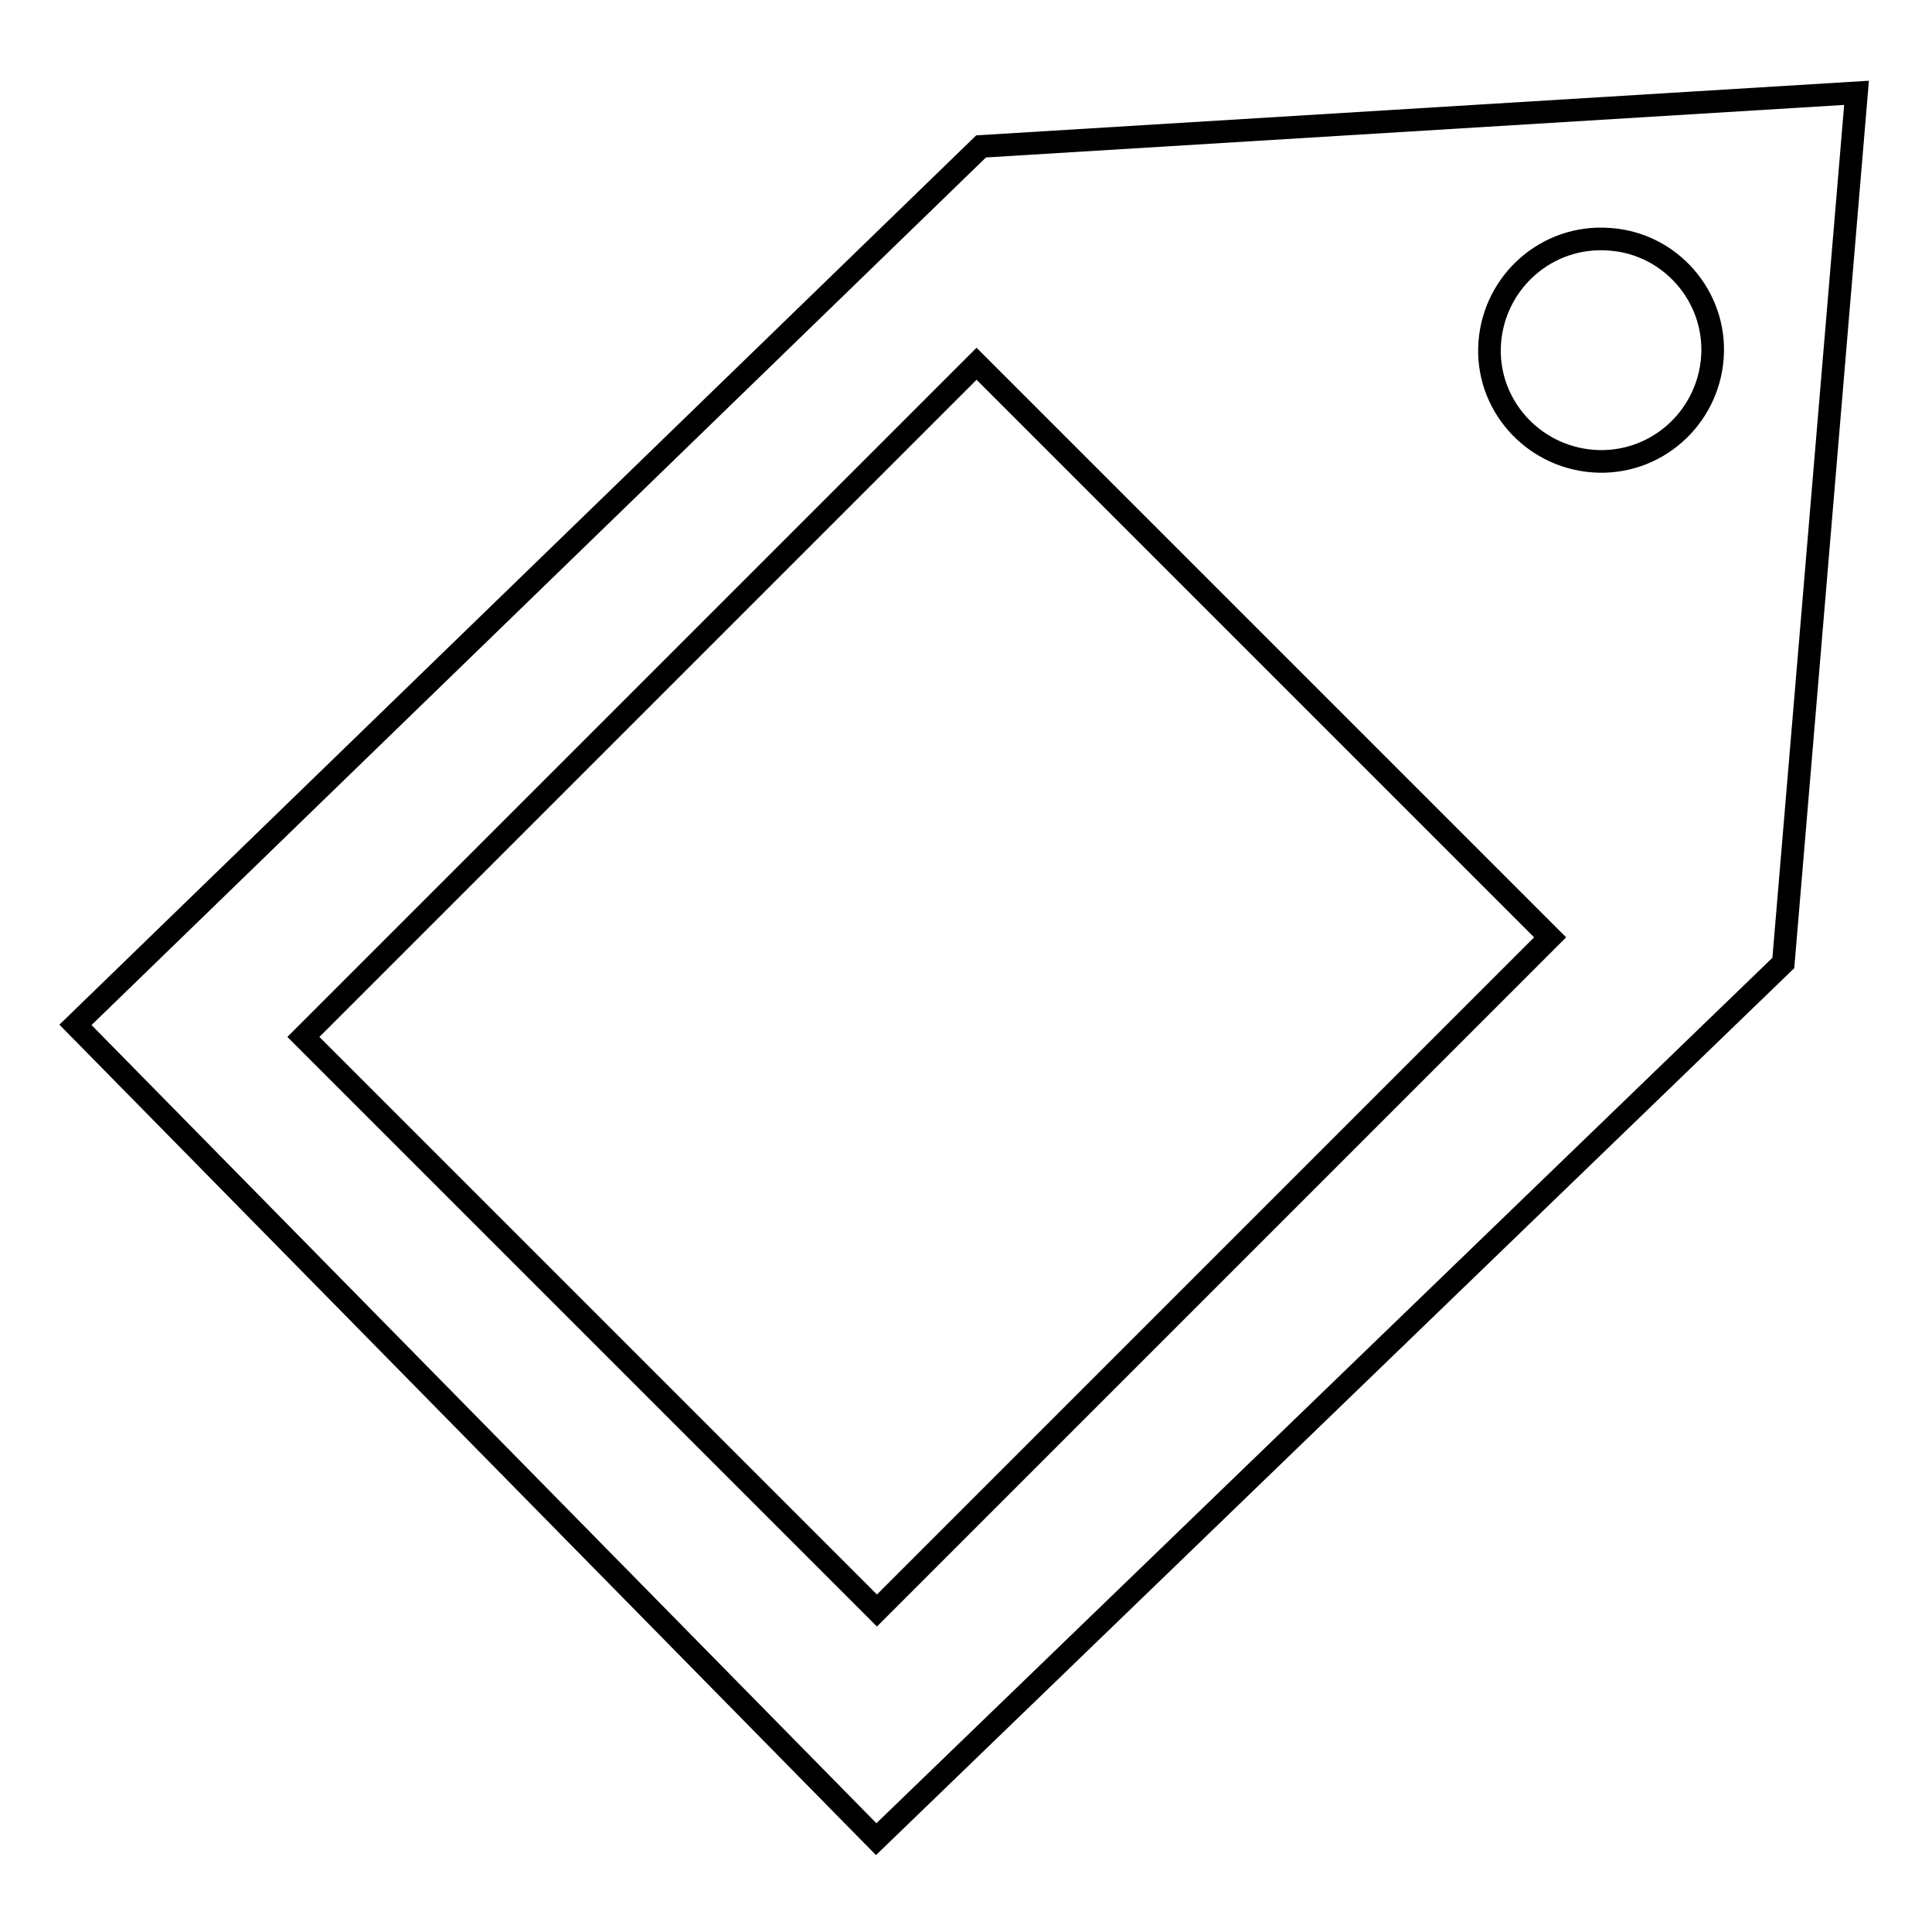 <?xml version="1.0" encoding="utf-8"?>
<!-- Svg Vector Icons : http://www.onlinewebfonts.com/icon -->
<!DOCTYPE svg PUBLIC "-//W3C//DTD SVG 1.1//EN" "http://www.w3.org/Graphics/SVG/1.1/DTD/svg11.dtd">
<svg version="1.1" xmlns="http://www.w3.org/2000/svg" xmlns:xlink="http://www.w3.org/1999/xlink" x="0px" y="0px" viewBox="0 0 256 256" enable-background="new 0 0 256 256" xml:space="preserve">
<g><g><path stroke-width="3" fill-opacity="0" stroke="#000000"  d="M130,19.4L10,135.8l106.1,107.9l120.2-116.1L246,12.3L130,19.4z M116.2,213.4l-76-76l89.2-89.2l76,76L116.2,213.4z M226.9,47.4c-0.6,8.1-7.6,14.3-15.8,13.7c-8.1-0.6-14.3-7.6-13.7-15.7c0.6-8.1,7.6-14.3,15.8-13.7C221.3,32.2,227.5,39.3,226.9,47.4z"/></g></g>
</svg>